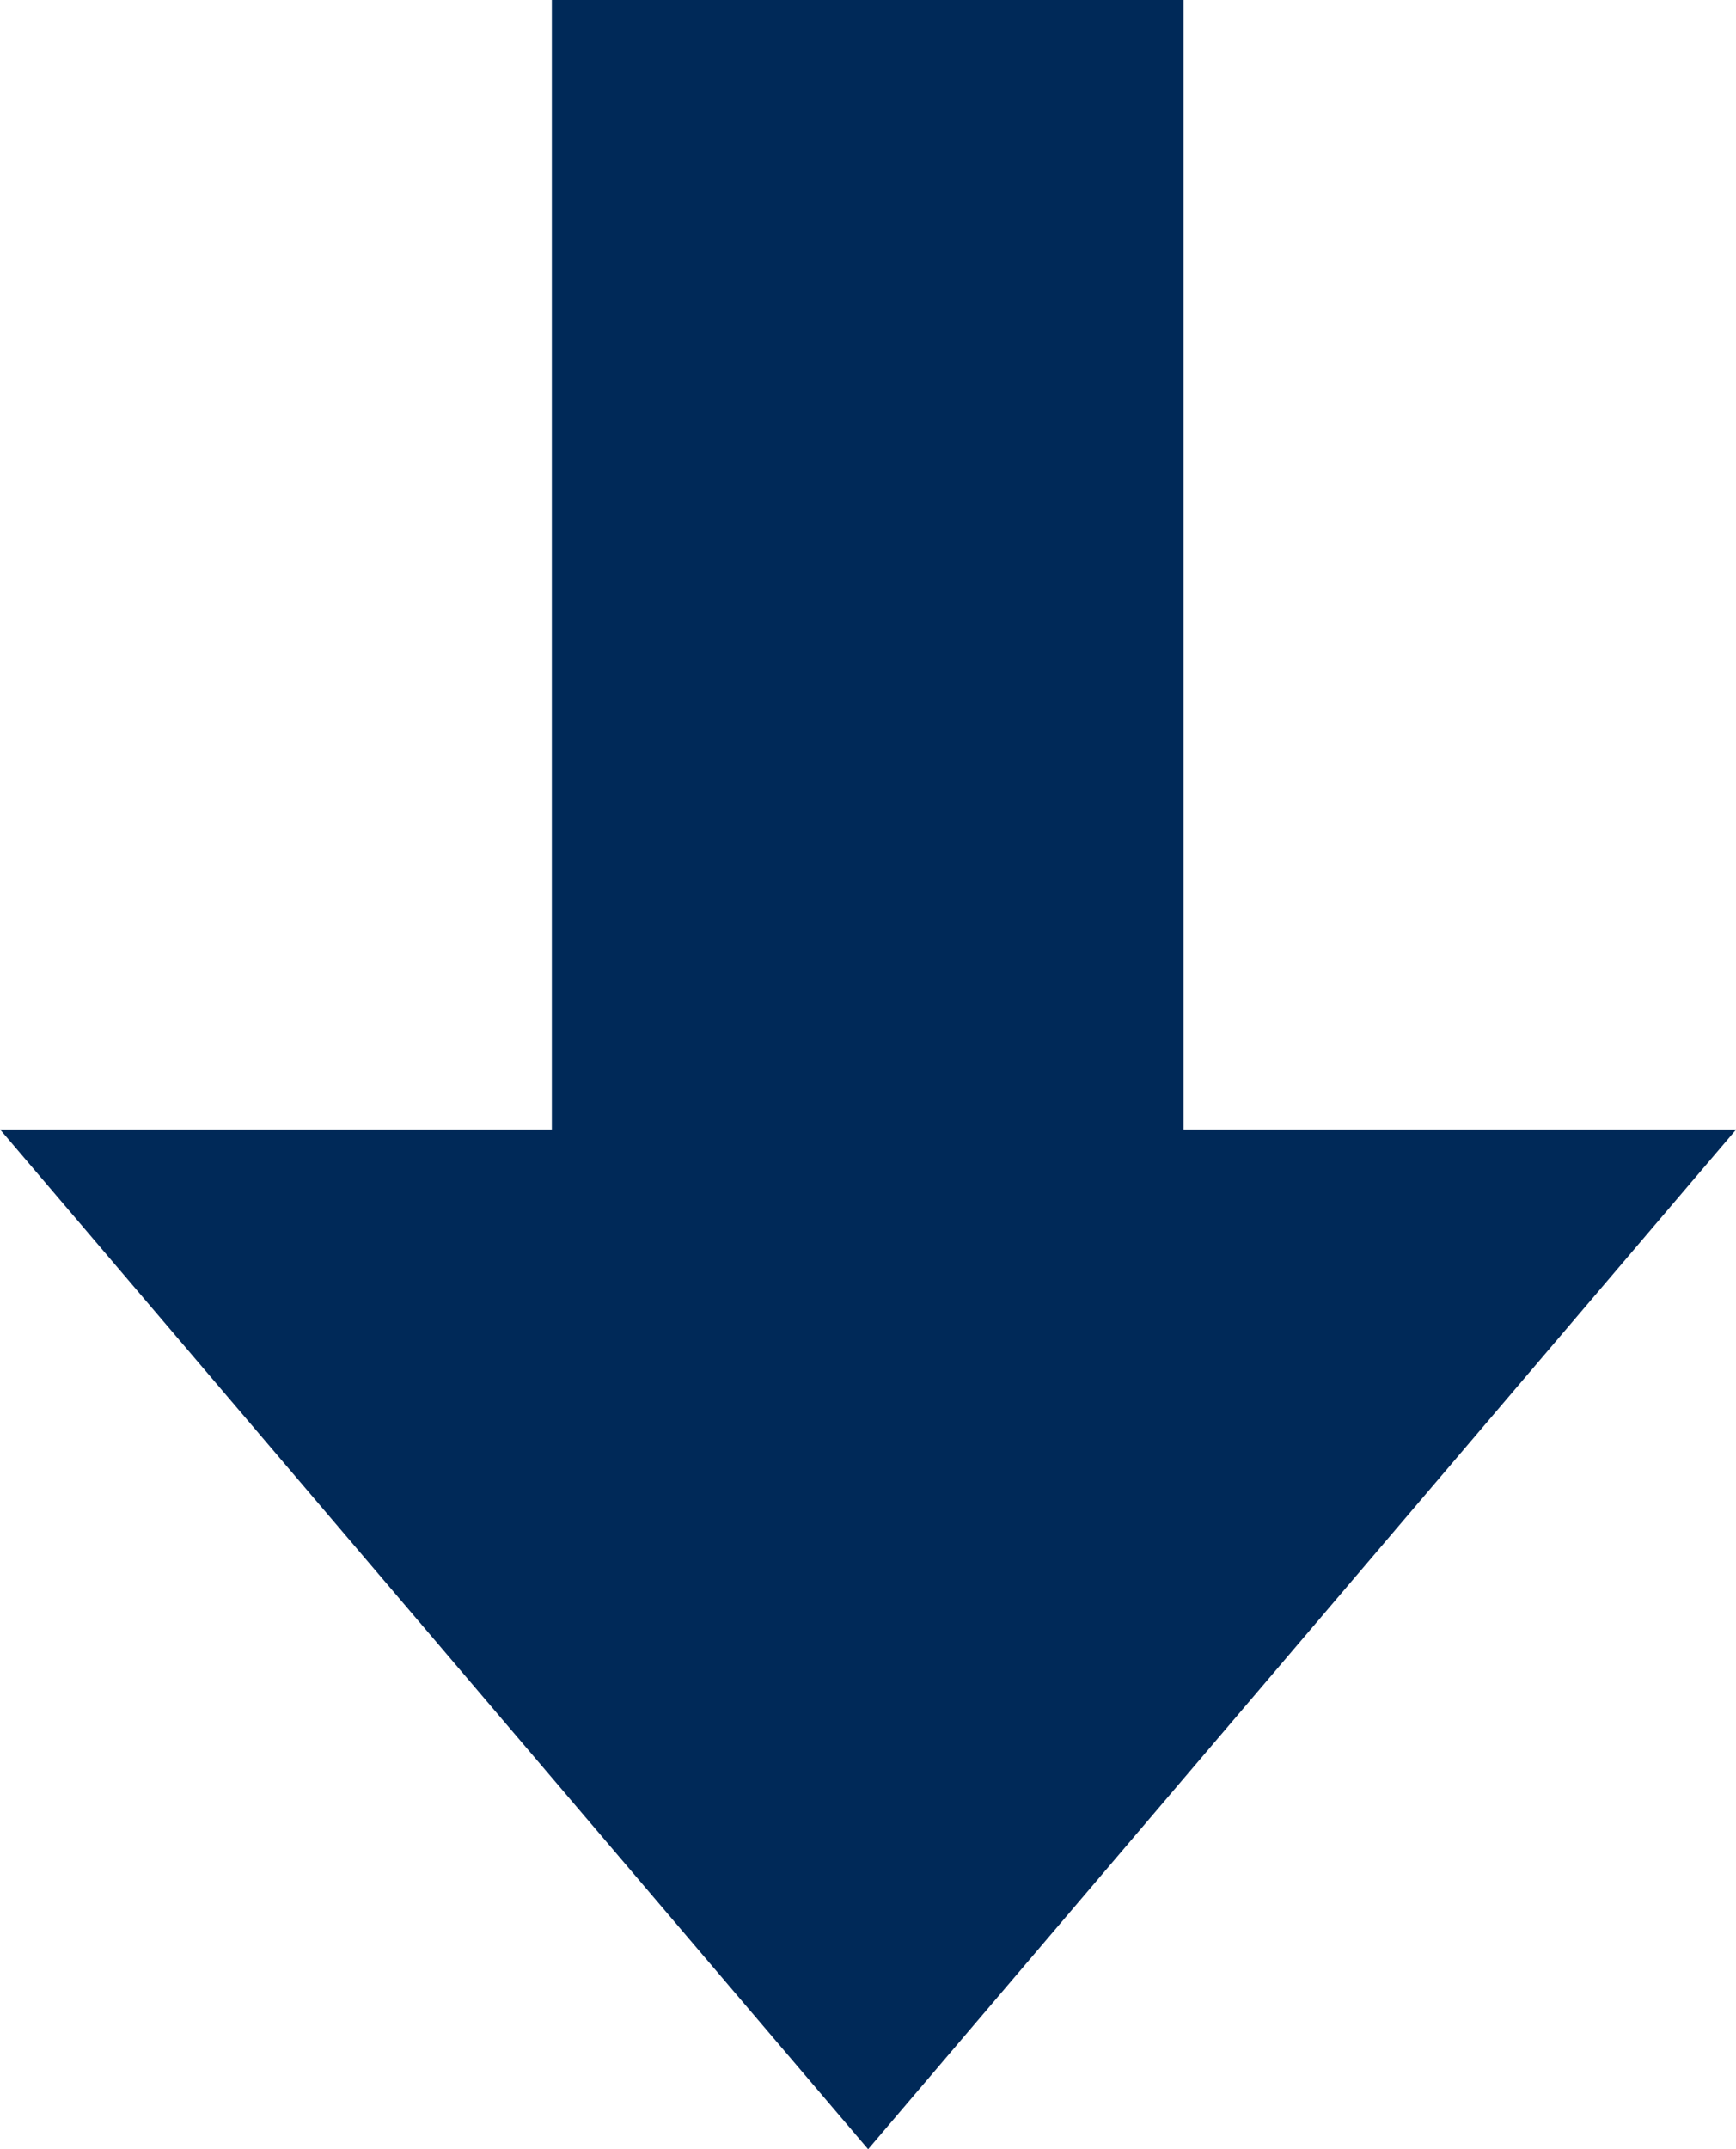 <svg xmlns="http://www.w3.org/2000/svg" width="13.436" height="16.63" viewBox="0 0 13.436 16.63">
  <path id="Path_46" data-name="Path 46" d="M1397.13,2212.781v8.74h-4.27l6.718,7.89,6.718-7.89h-4.277v-8.74Z" transform="translate(-1392.859 -2212.781)" fill="#002958"/>
</svg>
